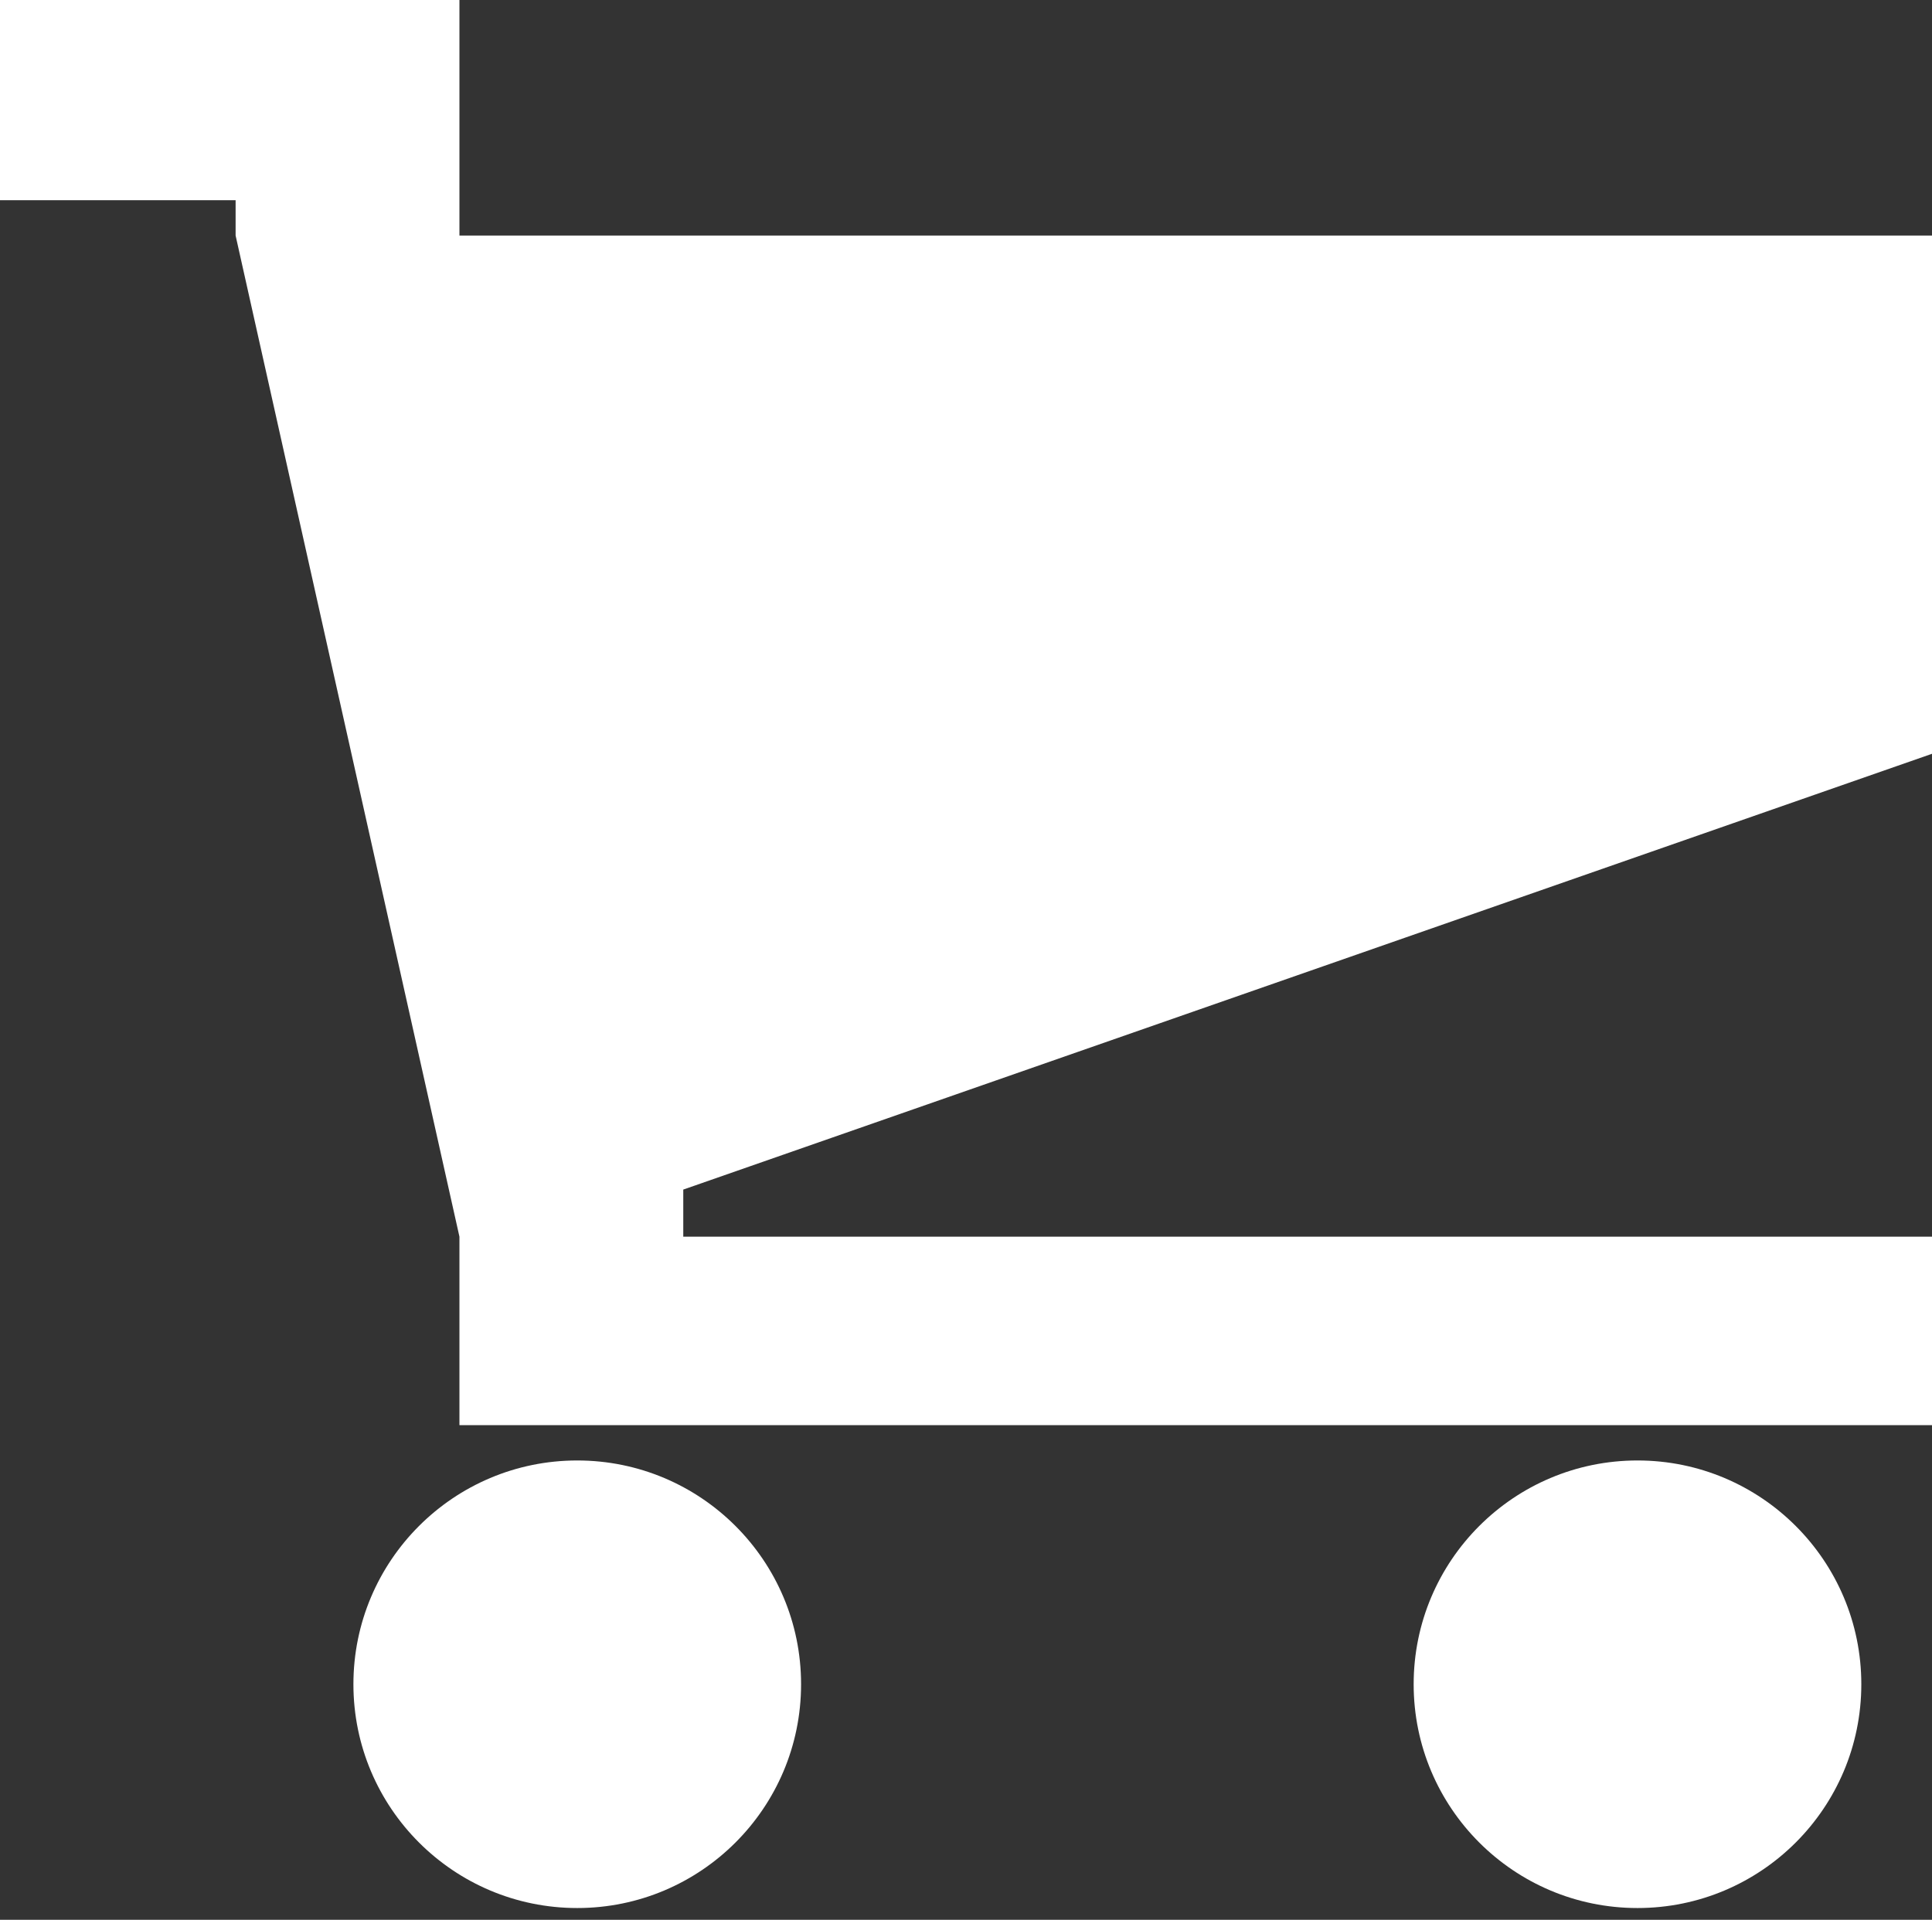 <svg xmlns="http://www.w3.org/2000/svg" viewBox="0 0 16.4 16.3" enable-background="new 0 0 16.4 16.3"><rect x="0" y="0" width="16.4" height="16.3" fill="#333333" stroke="none"/><g fill="#fff"><circle cx="4.9" cy="14.3" r="1.9"/><circle cx="13.9" cy="14.3" r="1.9"/><path d="M16.4 6.4V2H3.9V0H0v1.7h2V2l1.9 8.5v1.6h12.5v-1.6H5.8v-.4z"/></g></svg>